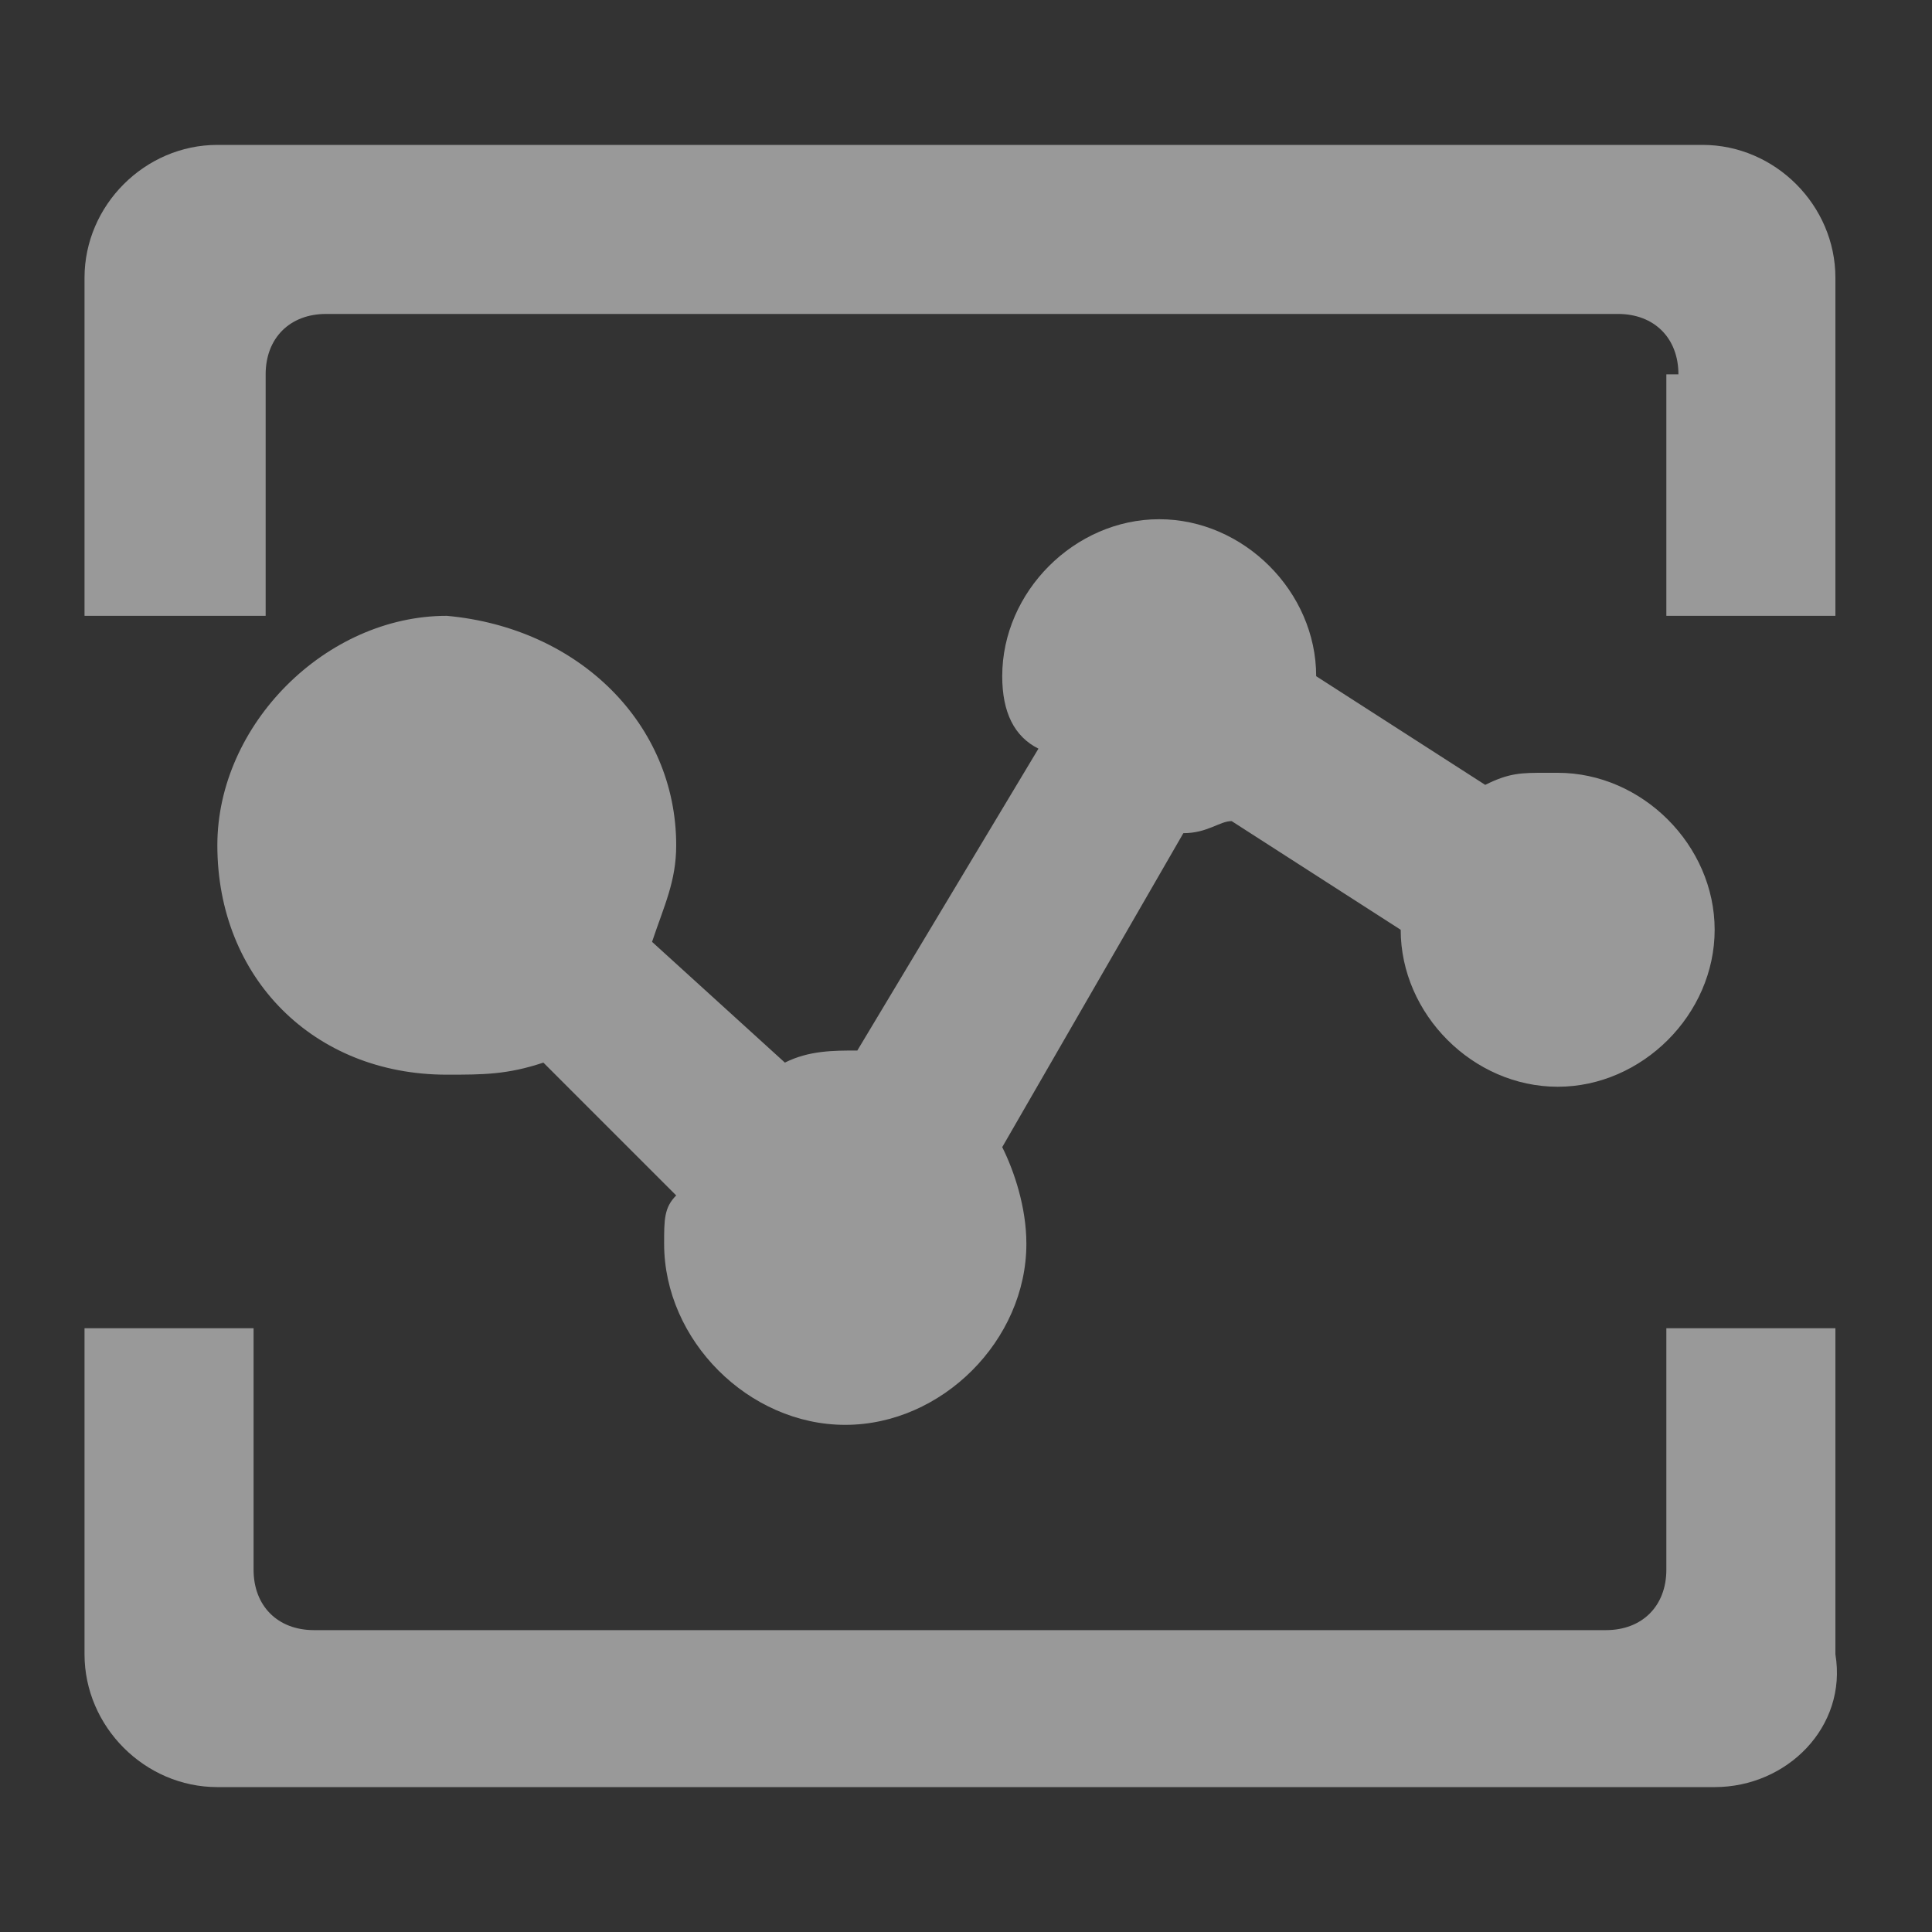 <?xml version="1.0" encoding="utf-8"?>
<!-- Generator: Adobe Illustrator 24.0.1, SVG Export Plug-In . SVG Version: 6.00 Build 0)  -->
<svg version="1.1" id="图层_1" xmlns="http://www.w3.org/2000/svg" xmlns:xlink="http://www.w3.org/1999/xlink" x="0px" y="0px"
	 viewBox="0 0 16 16" style="enable-background:new 0 0 16 16;" xml:space="preserve">
<rect x="0" y="0" width="16" height="16" fill="#333333" stroke="none"/>
<style type="text/css">
	.st0{opacity:0.502;fill-rule:evenodd;clip-rule:evenodd;fill:#FFFFFF;enable-background:new    ;}
</style>
<path class="st0" d="M14.2,14.8H1.8c-0.6,0-1.1-0.5-1.1-1.1V11h1.4v2c0,0.3,0.2,0.5,0.5,0.5h10.7c0.3,0,0.5-0.2,0.5-0.5v-2h1.4v2.7
	C15.3,14.3,14.8,14.8,14.2,14.8z M3.7,8.9C2.6,8.9,1.8,8.1,1.8,7c0-1,0.9-1.9,1.9-1.9C4.8,5.2,5.6,6,5.6,7c0,0.3-0.1,0.5-0.2,0.8
	l1.1,1c0.2-0.1,0.4-0.1,0.6-0.1l1.5-2.5C8.4,6.1,8.3,5.9,8.3,5.6c0-0.7,0.6-1.3,1.3-1.3c0.7,0,1.3,0.6,1.3,1.3l1.4,0.9
	c0.2-0.1,0.3-0.1,0.5-0.1v0h0.1c0.7,0,1.3,0.6,1.3,1.3s-0.6,1.3-1.3,1.3c-0.7,0-1.3-0.6-1.3-1.3l-1.4-0.9C10.1,6.8,10,6.9,9.8,6.9
	L8.3,9.5c0.1,0.2,0.2,0.5,0.2,0.8c0,0.8-0.7,1.5-1.5,1.5s-1.5-0.7-1.5-1.5c0-0.2,0-0.3,0.1-0.4L4.5,8.8C4.2,8.9,4,8.9,3.7,8.9z
	 M13.9,3.1c0-0.3-0.2-0.5-0.5-0.5H2.7c-0.3,0-0.5,0.2-0.5,0.5v2H0.7V2.3c0-0.6,0.5-1.1,1.1-1.1h12.3c0.6,0,1.1,0.5,1.1,1.1v2.8h-1.4
	V3.1z"/>
</svg>
